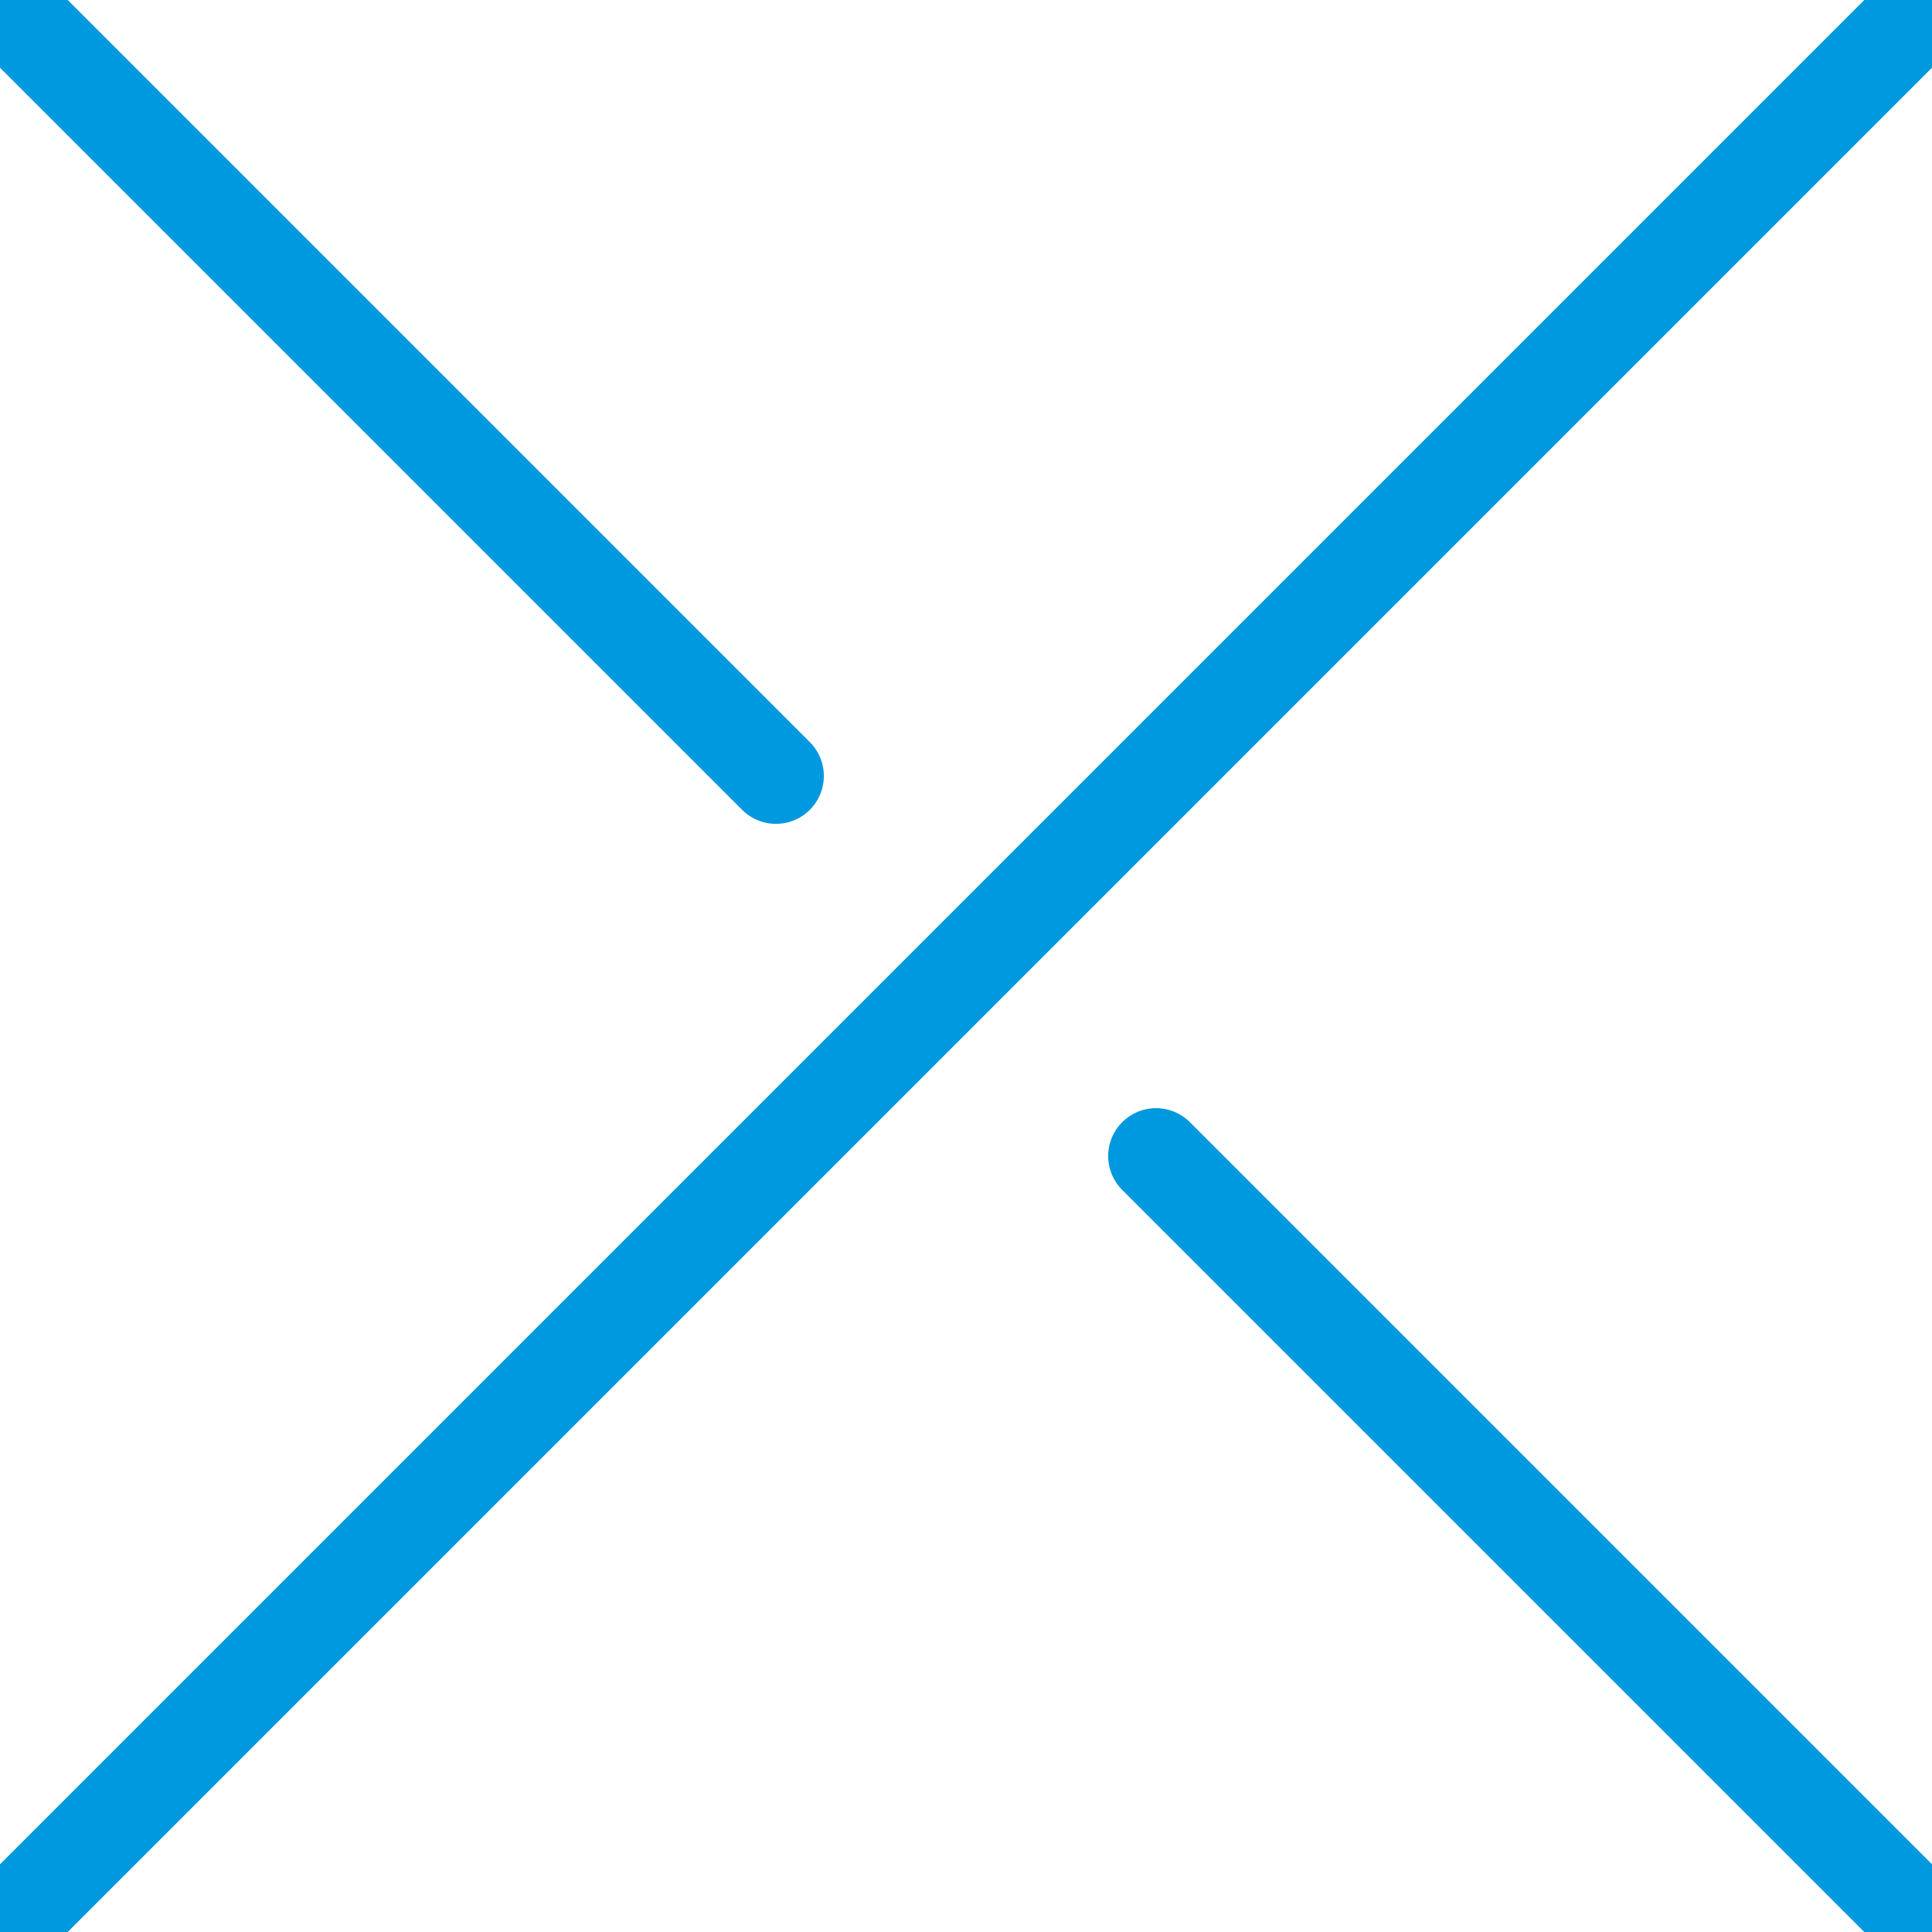 <?xml version="1.0" encoding="utf-8"?>
<!-- Generator: Adobe Illustrator 27.4.0, SVG Export Plug-In . SVG Version: 6.00 Build 0)  -->
<svg version="1.1" id="レイヤー_1" xmlns="http://www.w3.org/2000/svg" xmlns:xlink="http://www.w3.org/1999/xlink" x="0px"
	 y="0px" viewBox="0 0 61 61" style="enable-background:new 0 0 61 61;" xml:space="preserve">
<style type="text/css">
	.st0{fill:none;stroke:#0098DE;stroke-width:3.023;stroke-linecap:round;stroke-linejoin:round;stroke-miterlimit:10;}
</style>
<g>
	<line class="st0" x1="0.1" y1="0.1" x2="24.5" y2="24.5"/>
	<line class="st0" x1="60.9" y1="0.1" x2="0.1" y2="60.9"/>
	<line class="st0" x1="60.9" y1="60.9" x2="36.5" y2="36.5"/>
</g>
</svg>

